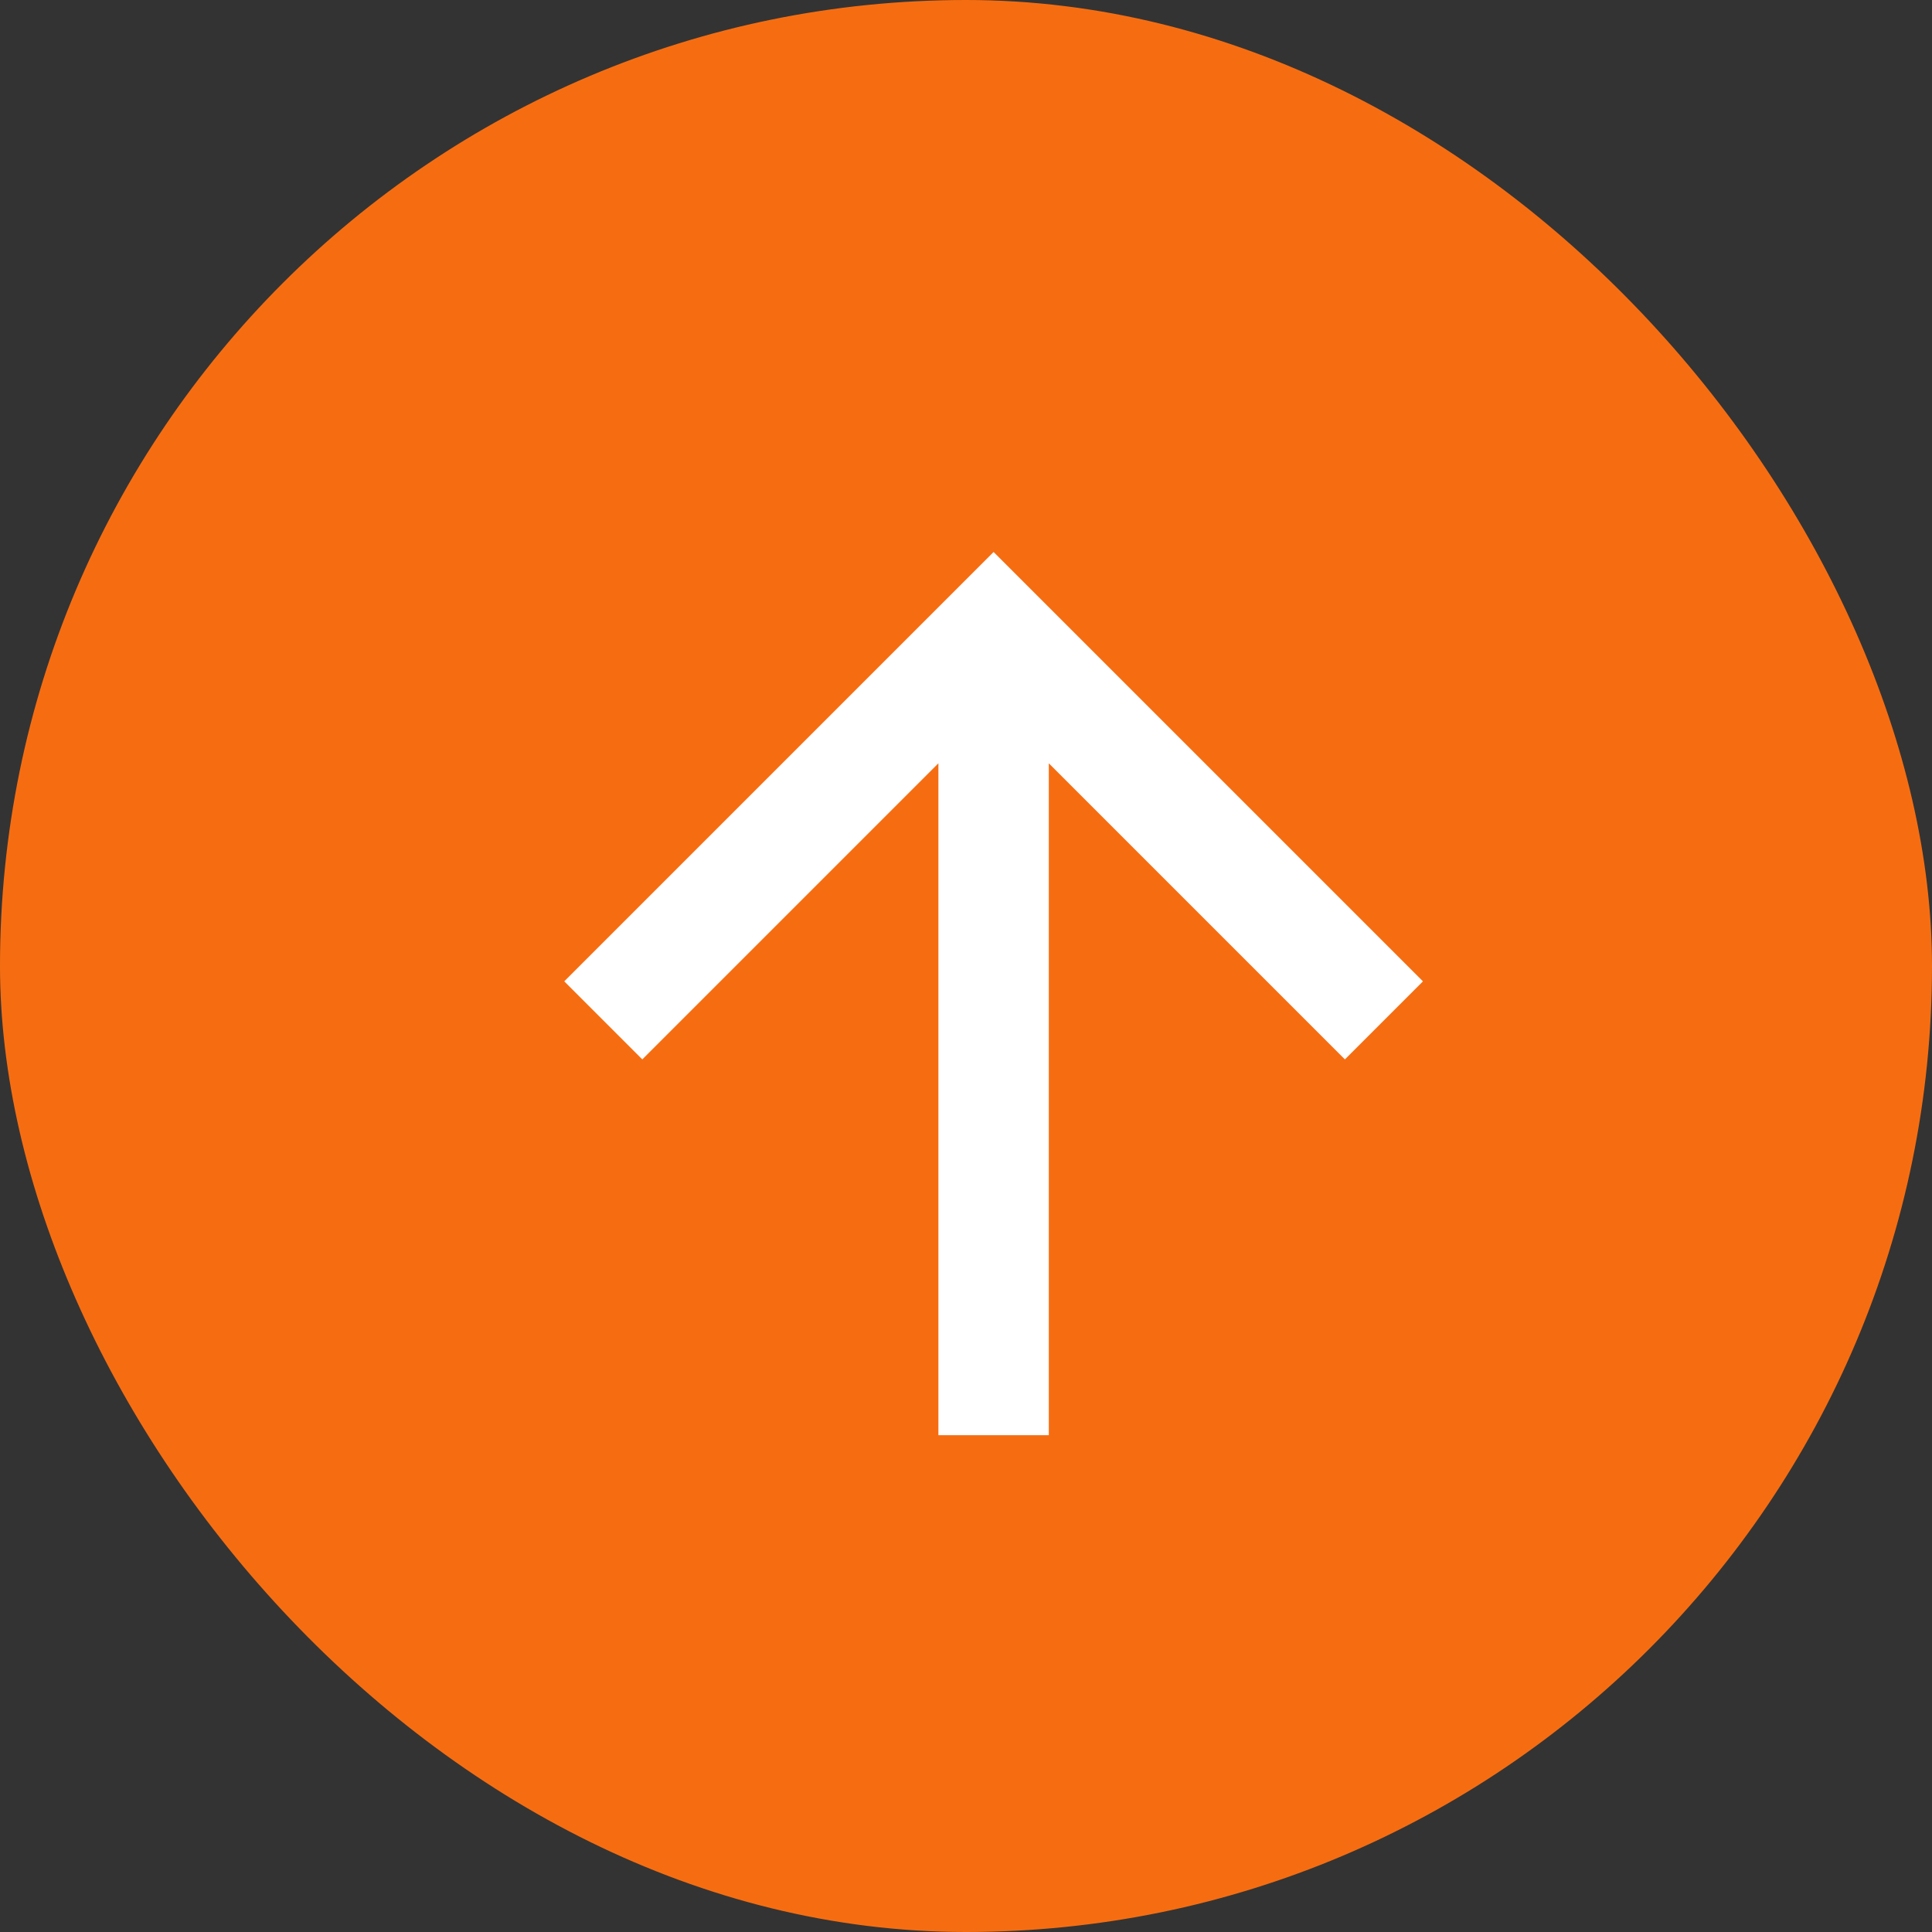 <svg width="35" height="35" viewBox="0 0 35 35" fill="none" xmlns="http://www.w3.org/2000/svg">
<rect x="0" y="0" width="35" height="35" fill="#333333" stroke="none"/>
<rect width="35" height="35" rx="17.5" fill="#F66D11"/>
<path d="M19 13.828V26H17V13.828L11.636 19.192L10.222 17.778L18 10L25.778 17.778L24.364 19.192L19 13.828Z" fill="white"/>
</svg>

